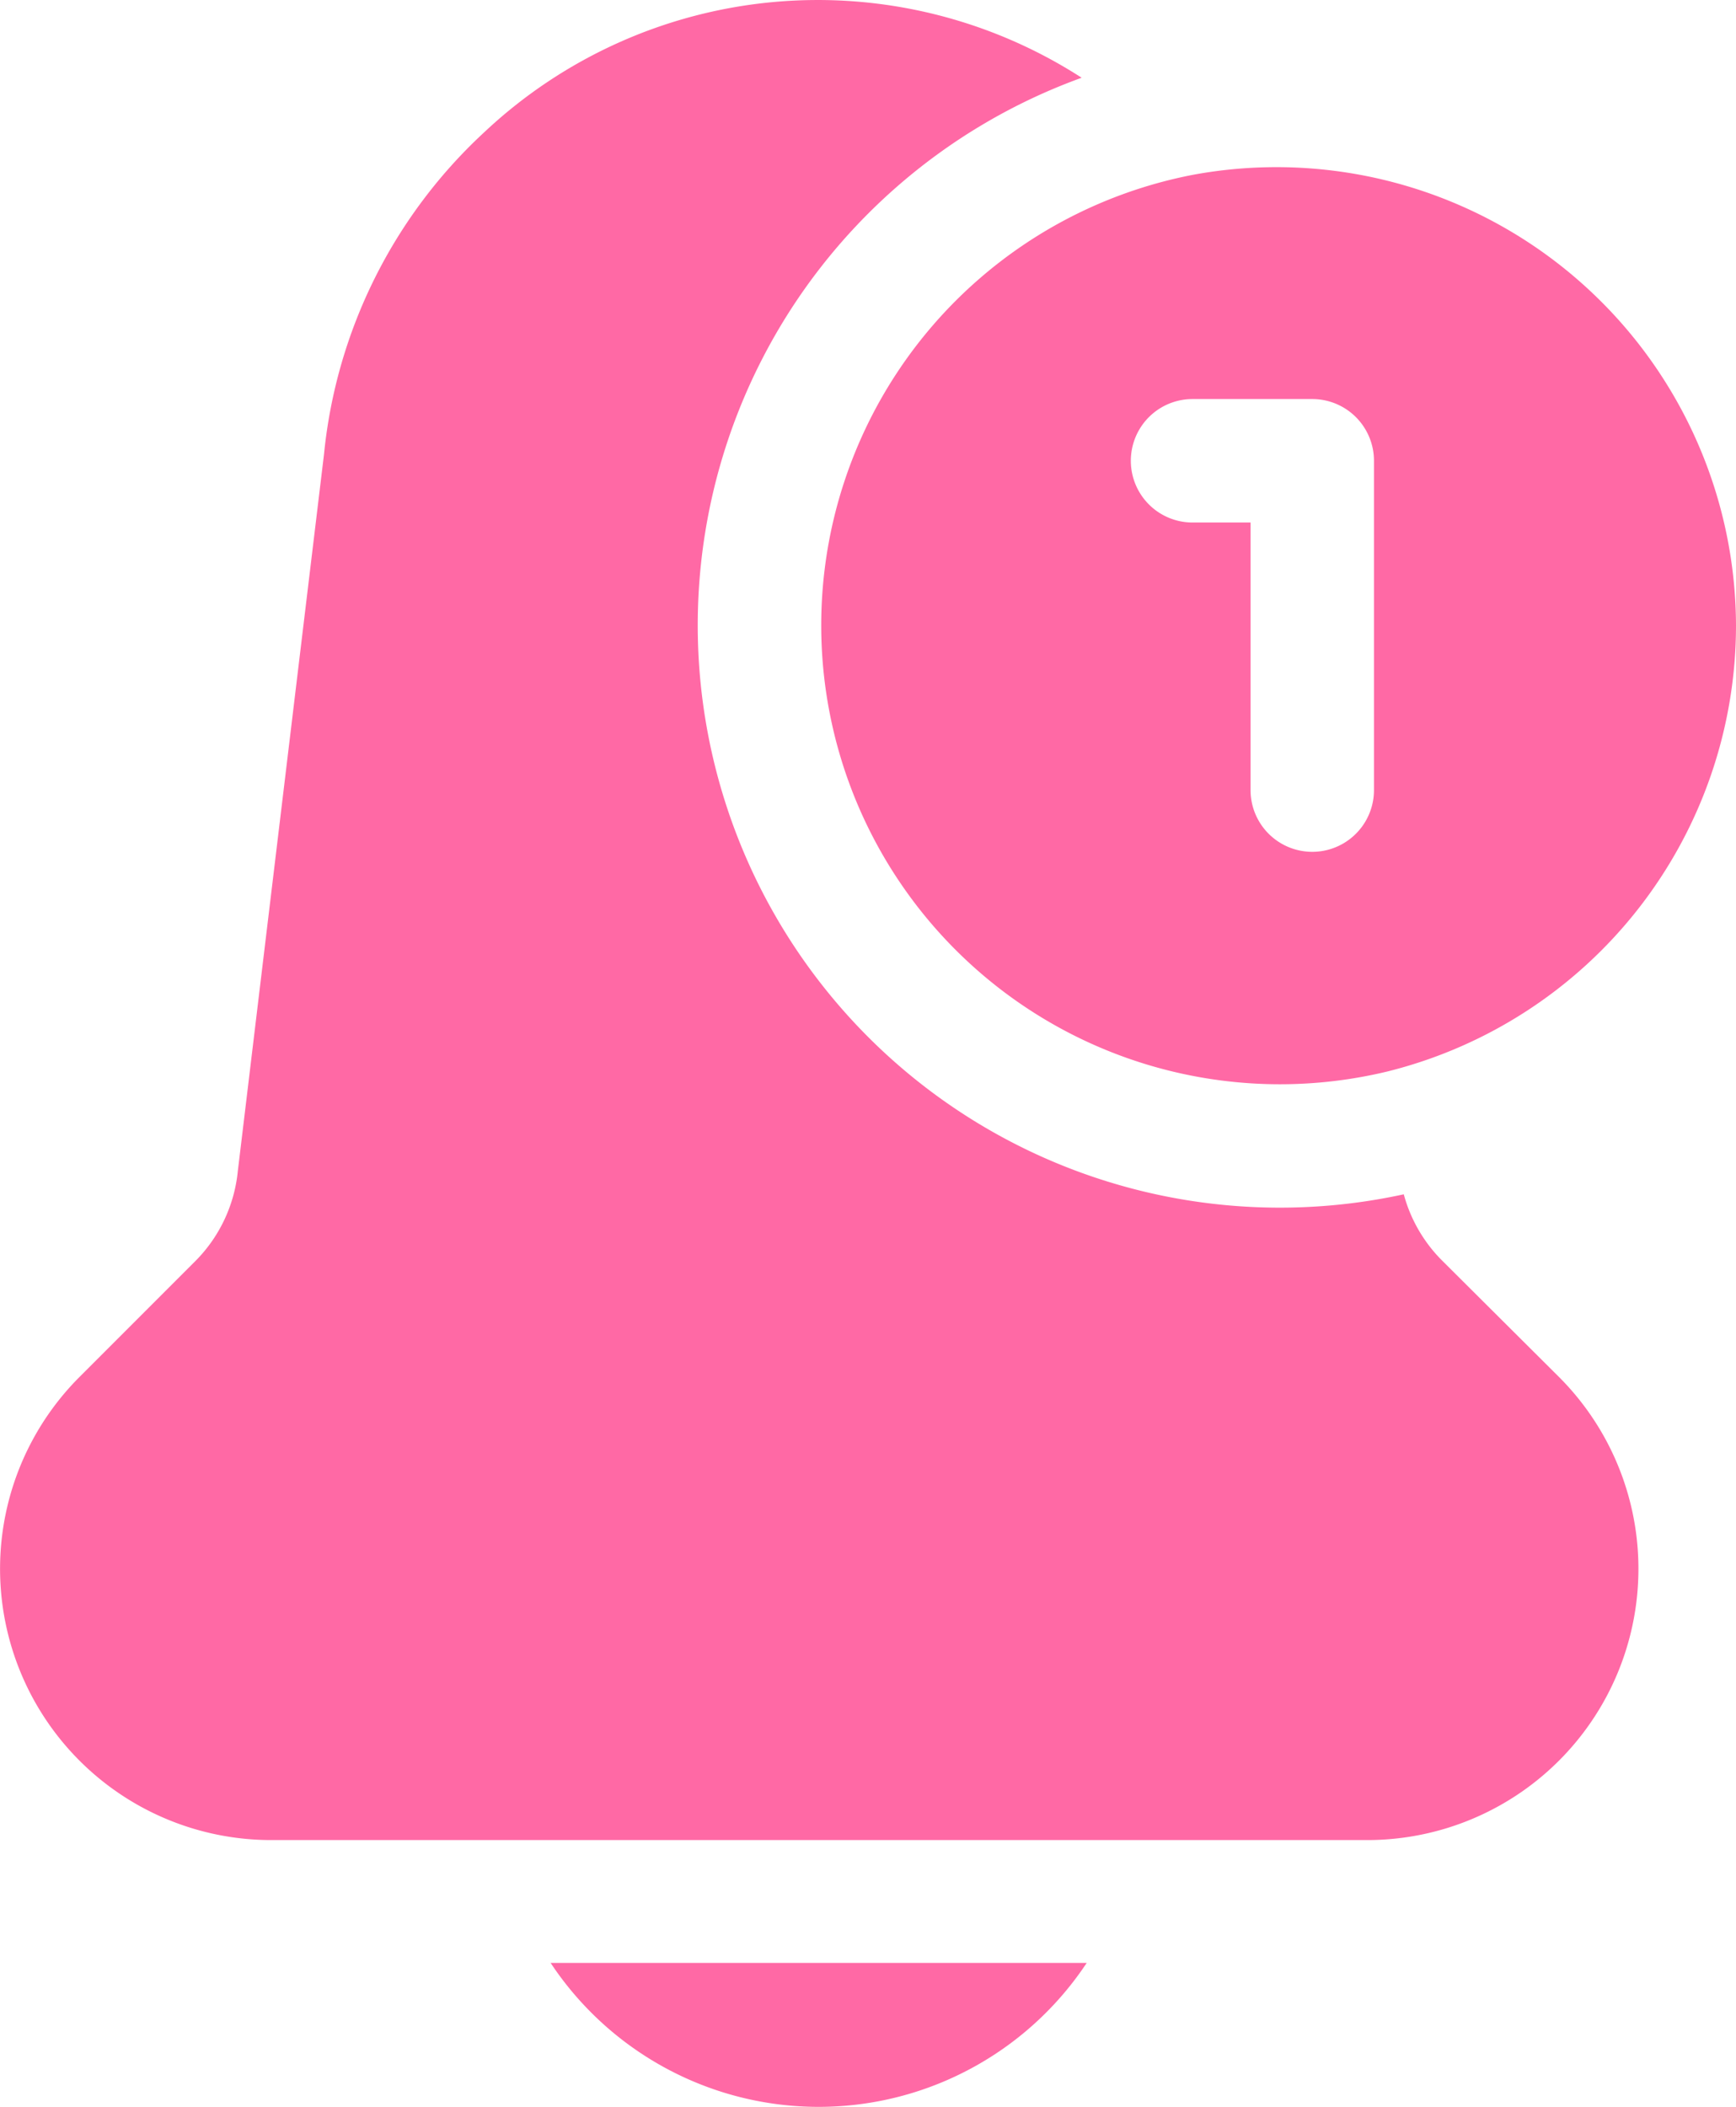 <svg xmlns="http://www.w3.org/2000/svg" width="16.486" height="20" viewBox="0 0 16.486 20">
  <g id="notification_1_" data-name="notification (1)" transform="translate(-44.98 0)">
    <path id="Path_817" data-name="Path 817" d="M178.822,476.973a3.054,3.054,0,0,0,5.091,0Z" transform="translate(-128.613 -458.34)" fill="#ff69a5"/>
    <path id="Path_818" data-name="Path 818" d="M58.673,11.964a1.406,1.406,0,0,1-.362-.627A5.528,5.528,0,0,1,55.252.738a4.624,4.624,0,0,0-5.674.518,4.808,4.808,0,0,0-1.521,3.055c-.855,7.106-.816,6.787-.818,6.8a1.406,1.406,0,0,1-.4.856l-1.1,1.1a2.575,2.575,0,0,0,1.821,4.4h10.4a2.575,2.575,0,0,0,1.821-4.4Z" transform="translate(0 0)" fill="#ff69a5"/>
    <path id="Path_819" data-name="Path 819" d="M253.174,44.877a4.364,4.364,0,0,0-5.155-4.278h0a4.356,4.356,0,1,0,1.845,8.512h0A4.364,4.364,0,0,0,253.174,44.877Zm-3.438,1.563a.586.586,0,1,1-1.172,0V43.9h-.551a.586.586,0,1,1,0-1.172h1.137a.586.586,0,0,1,.586.586Z" transform="translate(-191.708 -38.94)" fill="#ff69a5"/>
  </g>
</svg>
